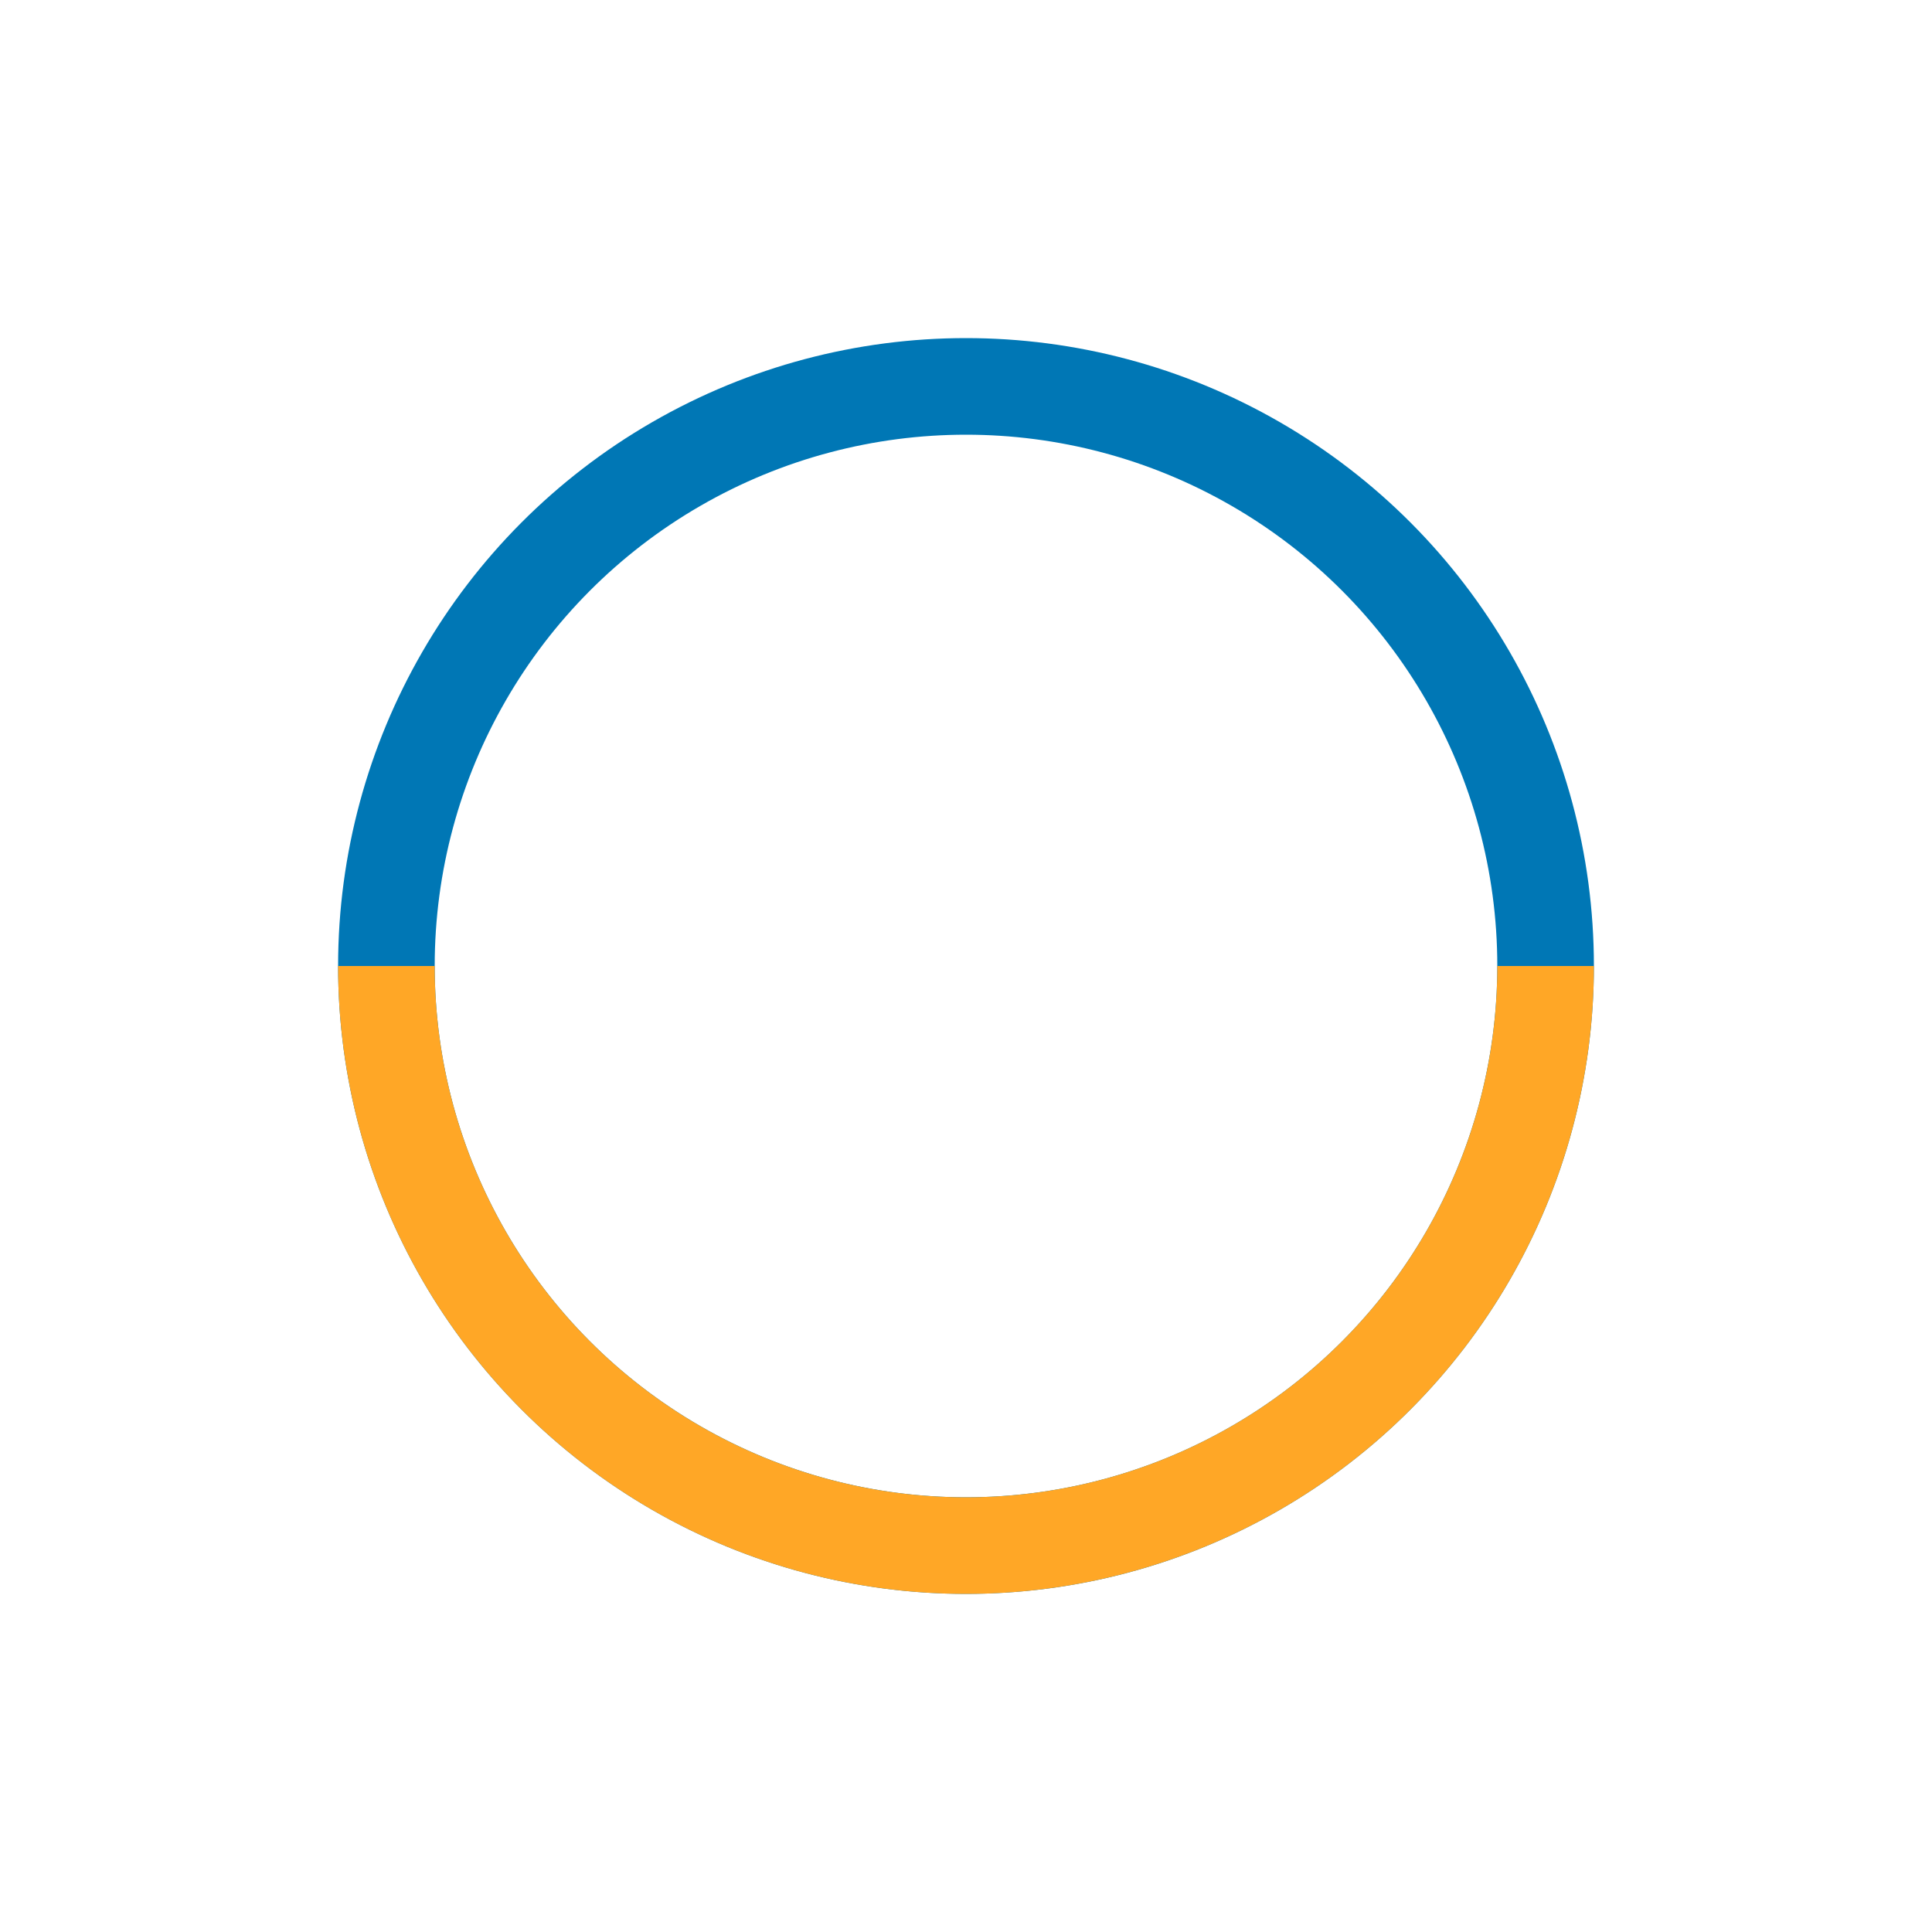 <svg width="40" height="40" viewBox="0 0 40 40" fill="none" xmlns="http://www.w3.org/2000/svg">
  <style>
    .c-blue { stroke: #0077B5; }
    .c-orange { stroke: #FFA726; }
  </style>
  
  <!-- C blu: cerchio completo -->
  <circle cx="20" cy="20" r="12" class="c-blue" stroke-width="2" fill="none"></circle>

  <!-- C arancione: semicerchio interno -->
  <path d="M32 20a12 12 0 1 1 -24 0" class="c-orange" stroke-width="2" fill="none"></path>
</svg>
